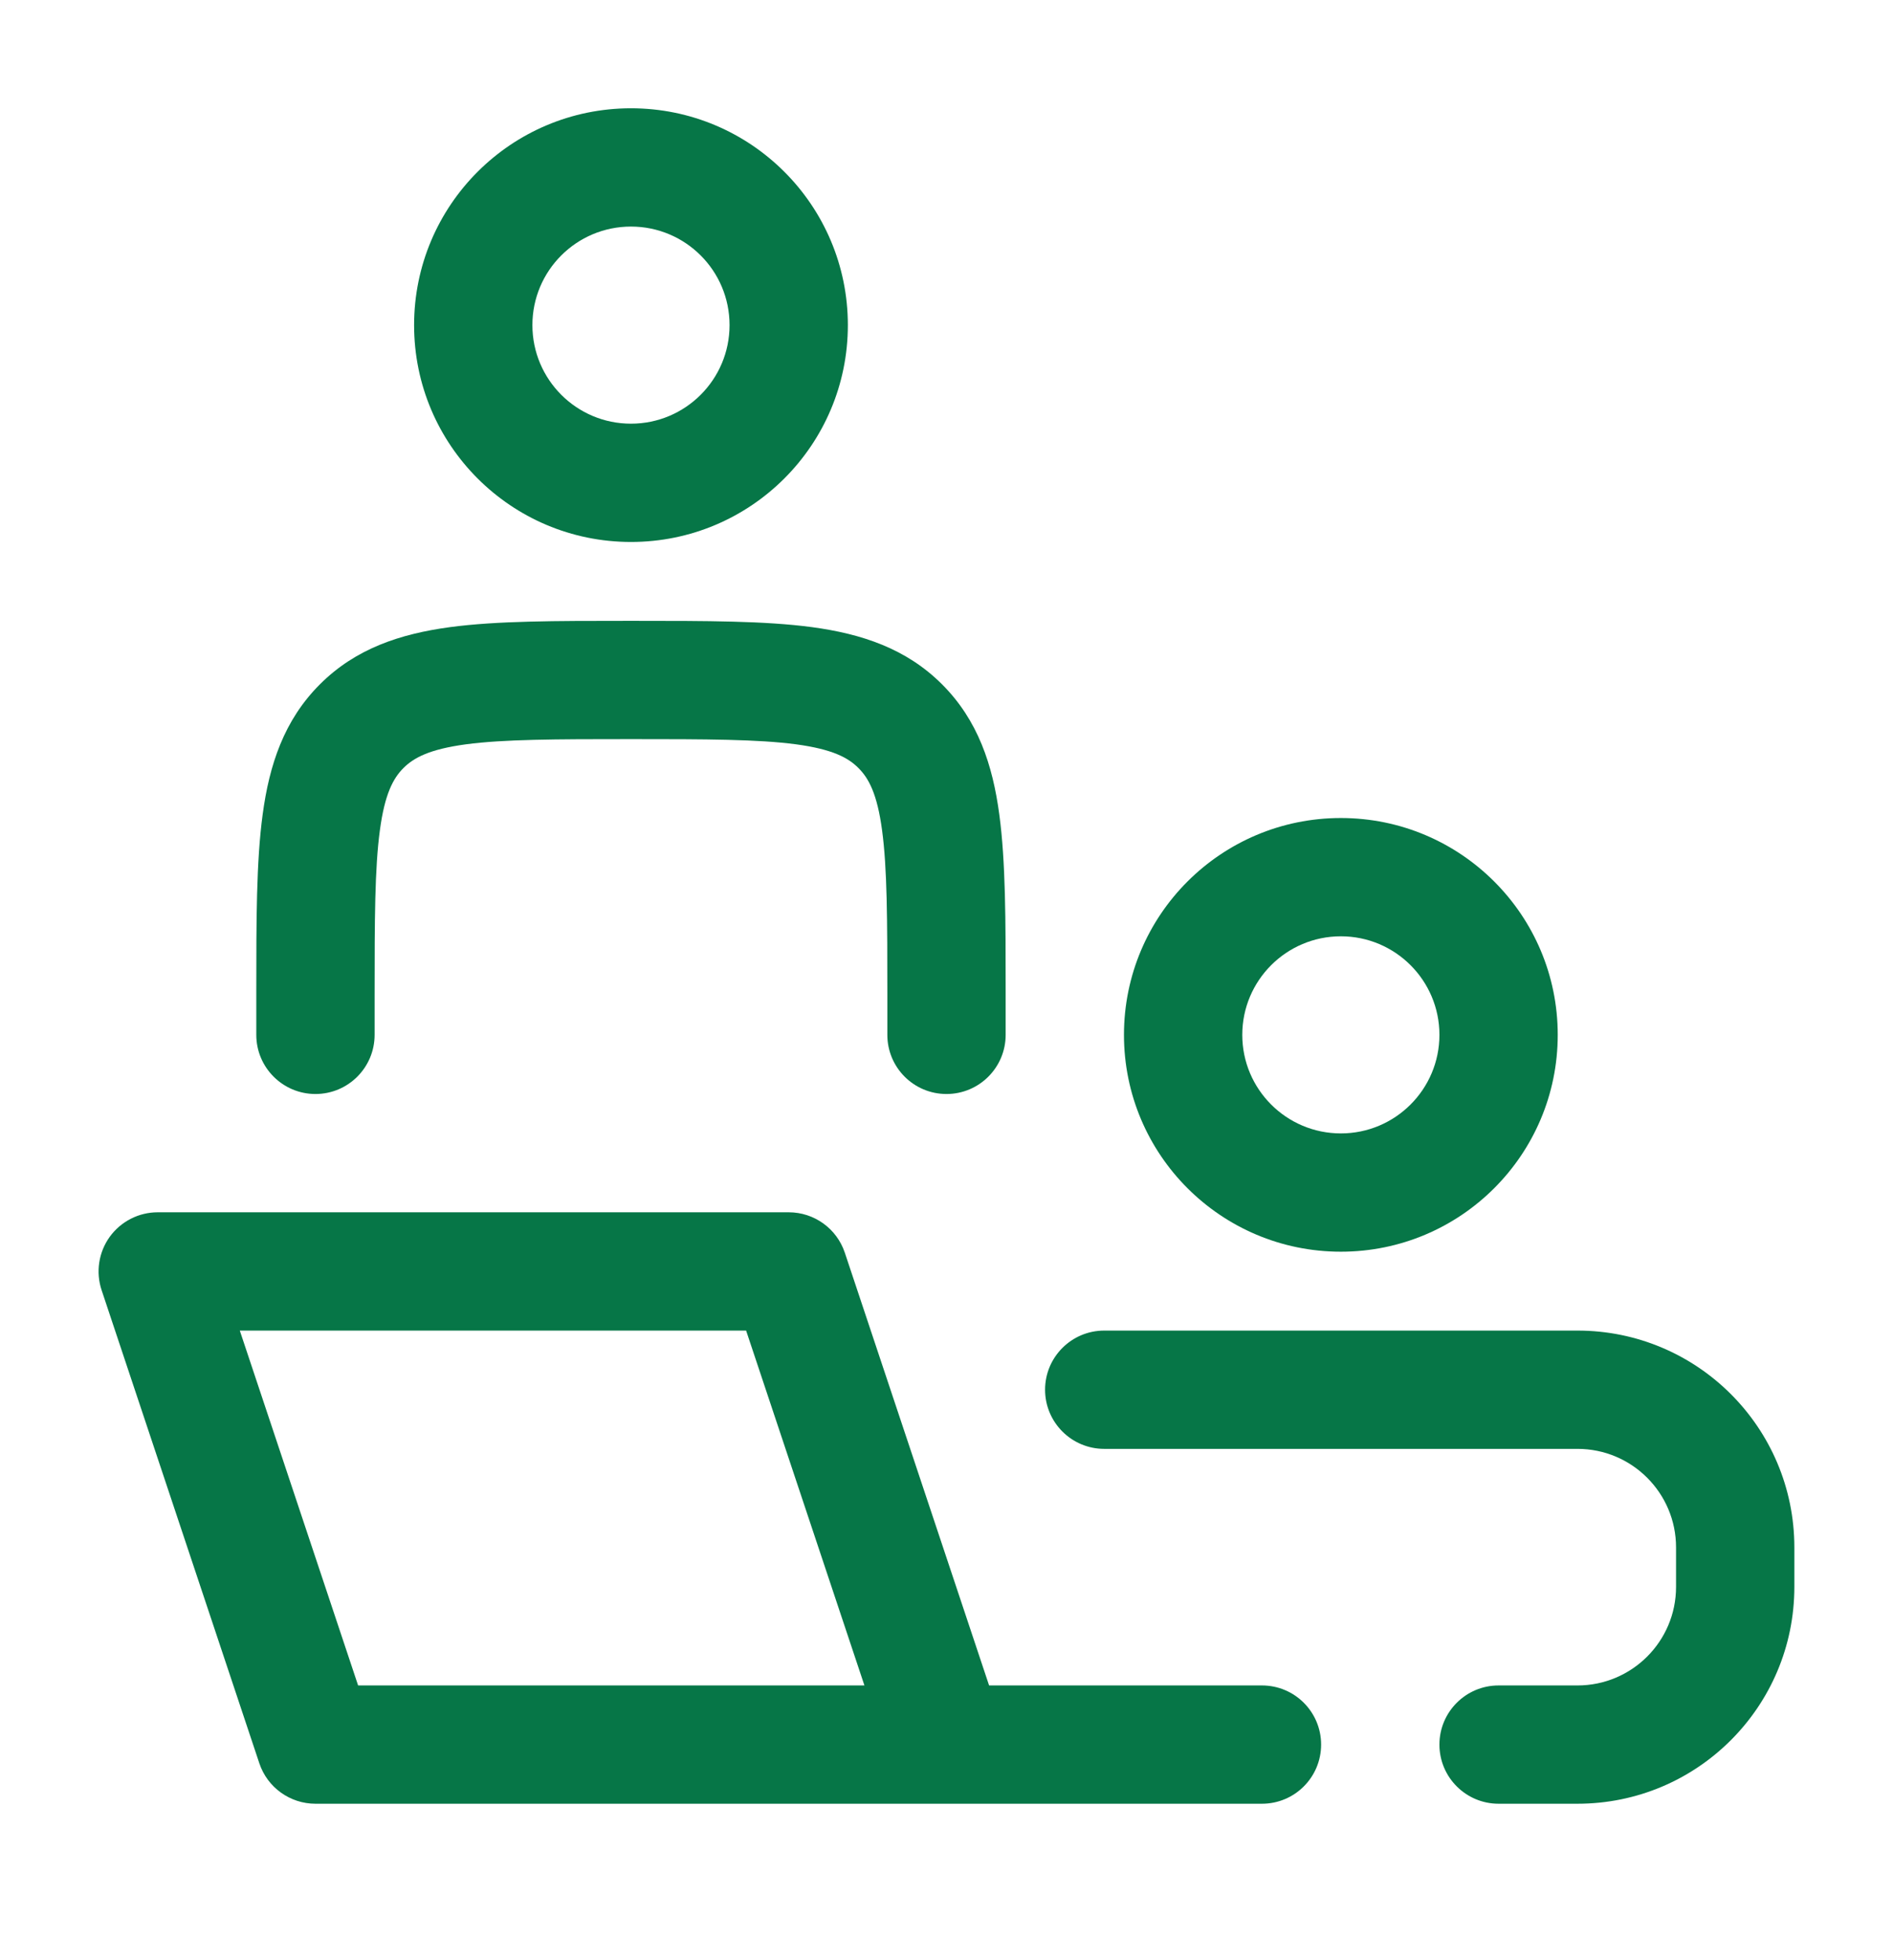 <svg width="28" height="29" viewBox="0 0 28 29" fill="none" xmlns="http://www.w3.org/2000/svg">
<path fill-rule="evenodd" clip-rule="evenodd" d="M6.125 4.81C6.125 3.038 7.561 1.602 9.333 1.602C11.105 1.602 12.541 3.038 12.541 4.81C12.541 6.582 11.105 8.018 9.333 8.018C7.561 8.018 6.125 6.582 6.125 4.81ZM9.333 3.352C8.528 3.352 7.875 4.004 7.875 4.81C7.875 5.615 8.528 6.268 9.333 6.268C10.138 6.268 10.791 5.615 10.791 4.81C10.791 4.004 10.138 3.352 9.333 3.352Z" fill="#067647"/>
<path d="M9.272 9.185H9.394C10.442 9.185 11.316 9.185 12.01 9.278C12.742 9.377 13.404 9.593 13.935 10.125C14.466 10.656 14.683 11.317 14.781 12.05C14.875 12.744 14.875 13.618 14.875 14.666L14.875 15.31C14.875 15.793 14.483 16.185 14 16.185C13.516 16.185 13.125 15.793 13.125 15.31V14.727C13.125 13.602 13.123 12.846 13.047 12.283C12.975 11.745 12.85 11.514 12.697 11.362C12.546 11.21 12.315 11.085 11.777 11.012C11.213 10.937 10.458 10.935 9.333 10.935C8.208 10.935 7.453 10.937 6.889 11.012C6.351 11.085 6.121 11.21 5.968 11.362C5.816 11.514 5.691 11.745 5.619 12.283C5.543 12.846 5.541 13.602 5.541 14.727V15.31C5.541 15.793 5.15 16.185 4.666 16.185C4.183 16.185 3.791 15.793 3.791 15.31L3.791 14.666C3.791 13.618 3.791 12.744 3.885 12.05C3.983 11.317 4.2 10.656 4.731 10.125C5.262 9.593 5.924 9.377 6.656 9.278C7.35 9.185 8.224 9.185 9.272 9.185Z" fill="#067647"/>
<path fill-rule="evenodd" clip-rule="evenodd" d="M1.623 18.298C1.788 18.07 2.052 17.935 2.333 17.935H11.666C12.043 17.935 12.377 18.176 12.496 18.533L14.63 24.935H18.666C19.15 24.935 19.541 25.327 19.541 25.81C19.541 26.293 19.15 26.685 18.666 26.685H4.666C4.29 26.685 3.955 26.444 3.836 26.087L1.503 19.087C1.414 18.82 1.459 18.526 1.623 18.298ZM12.786 24.935L11.036 19.685H3.547L5.297 24.935H12.786Z" fill="#067647"/>
<path fill-rule="evenodd" clip-rule="evenodd" d="M19.833 12.102C18.061 12.102 16.625 13.538 16.625 15.31C16.625 17.082 18.061 18.518 19.833 18.518C21.605 18.518 23.041 17.082 23.041 15.31C23.041 13.538 21.605 12.102 19.833 12.102ZM18.375 15.31C18.375 14.505 19.028 13.852 19.833 13.852C20.638 13.852 21.291 14.505 21.291 15.31C21.291 16.115 20.638 16.768 19.833 16.768C19.028 16.768 18.375 16.115 18.375 15.31Z" fill="#067647"/>
<path d="M16.333 19.685C15.85 19.685 15.458 20.077 15.458 20.56C15.458 21.043 15.85 21.435 16.333 21.435H23.333C24.138 21.435 24.791 22.088 24.791 22.893V23.477C24.791 24.282 24.138 24.935 23.333 24.935H22.166C21.683 24.935 21.291 25.327 21.291 25.81C21.291 26.293 21.683 26.685 22.166 26.685H23.333C25.105 26.685 26.541 25.248 26.541 23.477V22.893C26.541 21.121 25.105 19.685 23.333 19.685H16.333Z" fill="#067647"/>
</svg>
